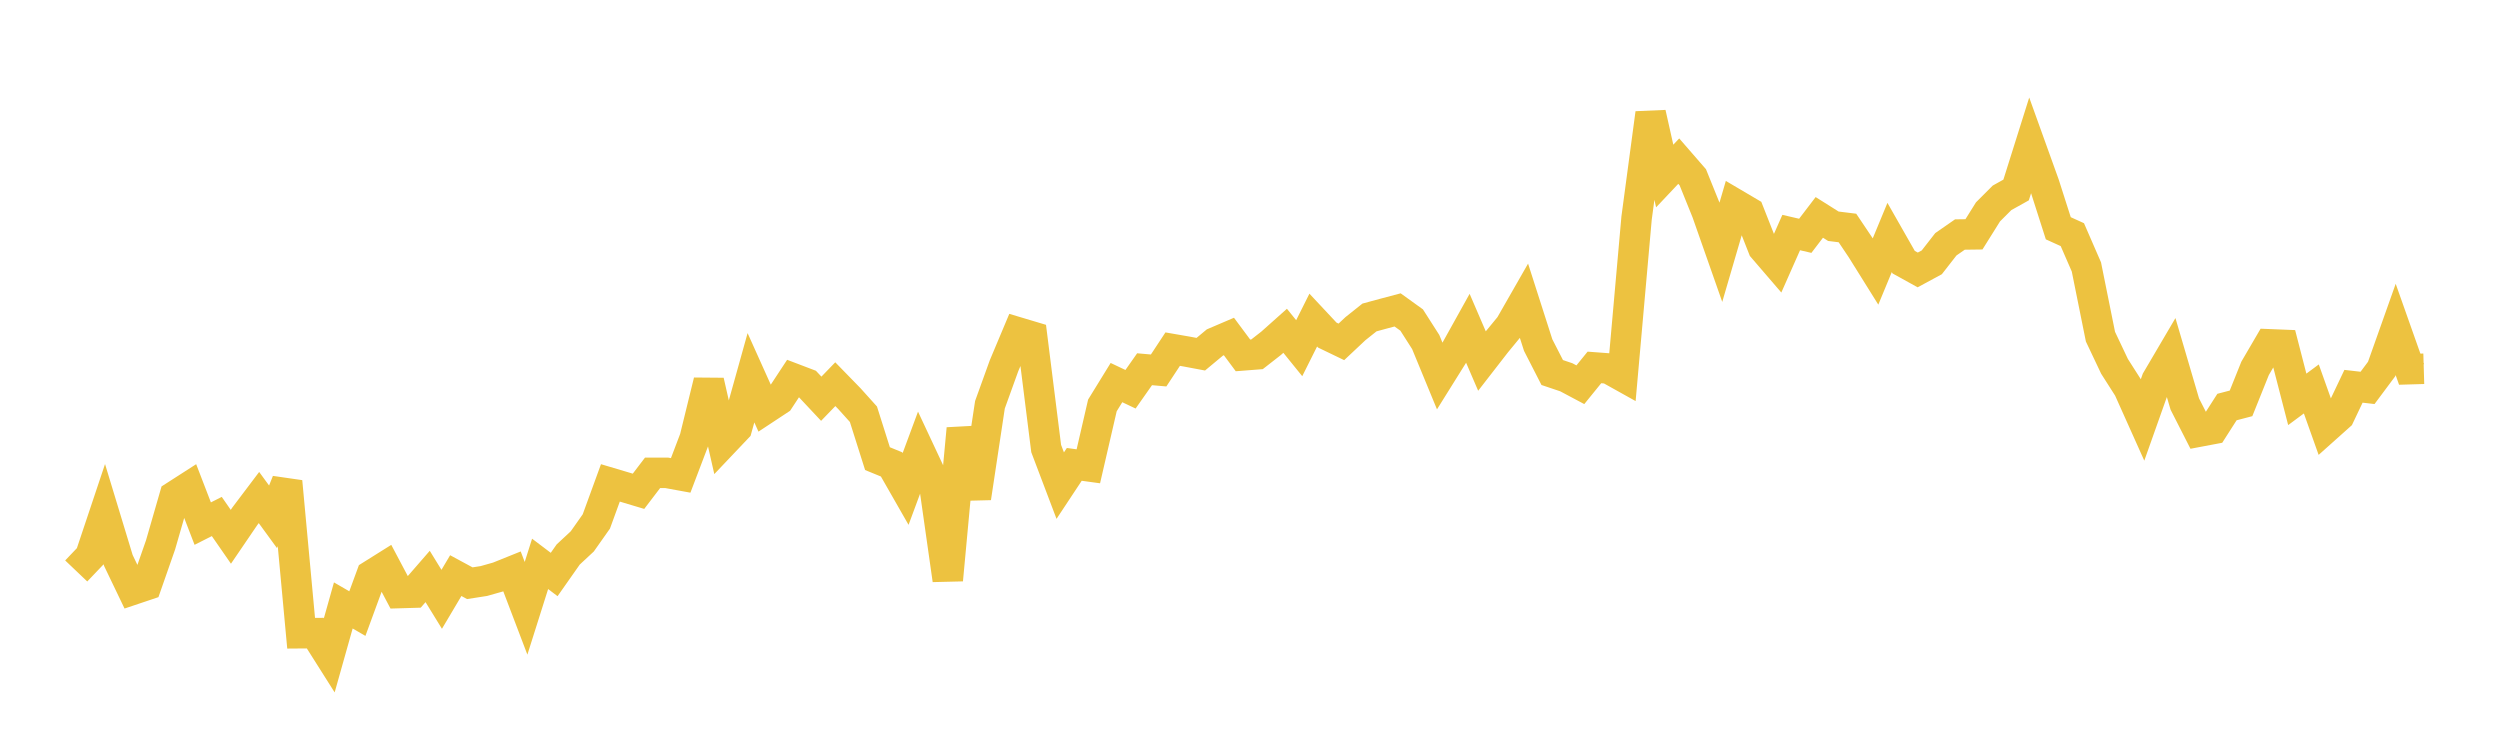 <svg width="164" height="48" xmlns="http://www.w3.org/2000/svg" xmlns:xlink="http://www.w3.org/1999/xlink"><path fill="none" stroke="rgb(237,194,64)" stroke-width="2" d="M5,37.455L5.922,36.487L6.844,33.731L7.766,36.768L8.689,38.691L9.611,38.381L10.533,35.743L11.455,32.547L12.377,31.955L13.299,34.349L14.222,33.882L15.144,35.213L16.066,33.859L16.988,32.638L17.91,33.902L18.832,31.589L19.754,41.54L20.677,41.533L21.599,42.991L22.521,39.717L23.443,40.252L24.365,37.739L25.287,37.161L26.21,38.904L27.132,38.877L28.054,37.816L28.976,39.315L29.898,37.76L30.82,38.259L31.743,38.115L32.665,37.854L33.587,37.483L34.509,39.905L35.431,36.99L36.353,37.687L37.275,36.374L38.198,35.515L39.12,34.207L40.042,31.678L40.964,31.952L41.886,32.228L42.808,31.018L43.731,31.017L44.653,31.186L45.575,28.761L46.497,25.002L47.419,29.057L48.341,28.085L49.263,24.781L50.186,26.833L51.108,26.225L52.03,24.823L52.952,25.174L53.874,26.157L54.796,25.203L55.719,26.15L56.641,27.174L57.563,30.086L58.485,30.464L59.407,32.076L60.329,29.59L61.251,31.558L62.174,38.046L63.096,28.119L64.018,32.661L64.94,26.552L65.862,23.998L66.784,21.804L67.707,22.08L68.629,29.424L69.551,31.857L70.473,30.463L71.395,30.589L72.317,26.597L73.24,25.098L74.162,25.535L75.084,24.222L76.006,24.303L76.928,22.903L77.85,23.063L78.772,23.236L79.695,22.468L80.617,22.074L81.539,23.314L82.461,23.242L83.383,22.522L84.305,21.7L85.228,22.841L86.15,20.997L87.072,21.983L87.994,22.427L88.916,21.561L89.838,20.826L90.76,20.575L91.683,20.33L92.605,20.994L93.527,22.437L94.449,24.673L95.371,23.196L96.293,21.538L97.216,23.682L98.138,22.494L99.06,21.372L99.982,19.76L100.904,22.637L101.826,24.438L102.749,24.749L103.671,25.239L104.593,24.104L105.515,24.173L106.437,24.687L107.359,14.31L108.281,7.428L109.204,11.547L110.126,10.57L111.048,11.631L111.97,13.913L112.892,16.538L113.814,13.383L114.737,13.927L115.659,16.266L116.581,17.338L117.503,15.255L118.425,15.469L119.347,14.261L120.269,14.842L121.192,14.956L122.114,16.33L123.036,17.807L123.958,15.579L124.88,17.198L125.802,17.708L126.725,17.209L127.647,16.026L128.569,15.385L129.491,15.373L130.413,13.899L131.335,12.977L132.257,12.463L133.18,9.529L134.102,12.092L135.024,14.974L135.946,15.393L136.868,17.512L137.79,22.086L138.713,24.033L139.635,25.479L140.557,27.534L141.479,24.934L142.401,23.365L143.323,26.504L144.246,28.317L145.168,28.143L146.09,26.702L147.012,26.461L147.934,24.164L148.856,22.586L149.778,22.623L150.701,26.198L151.623,25.514L152.545,28.104L153.467,27.28L154.389,25.34L155.311,25.446L156.234,24.208L157.156,21.611L158.078,24.218L159,24.191"></path></svg>